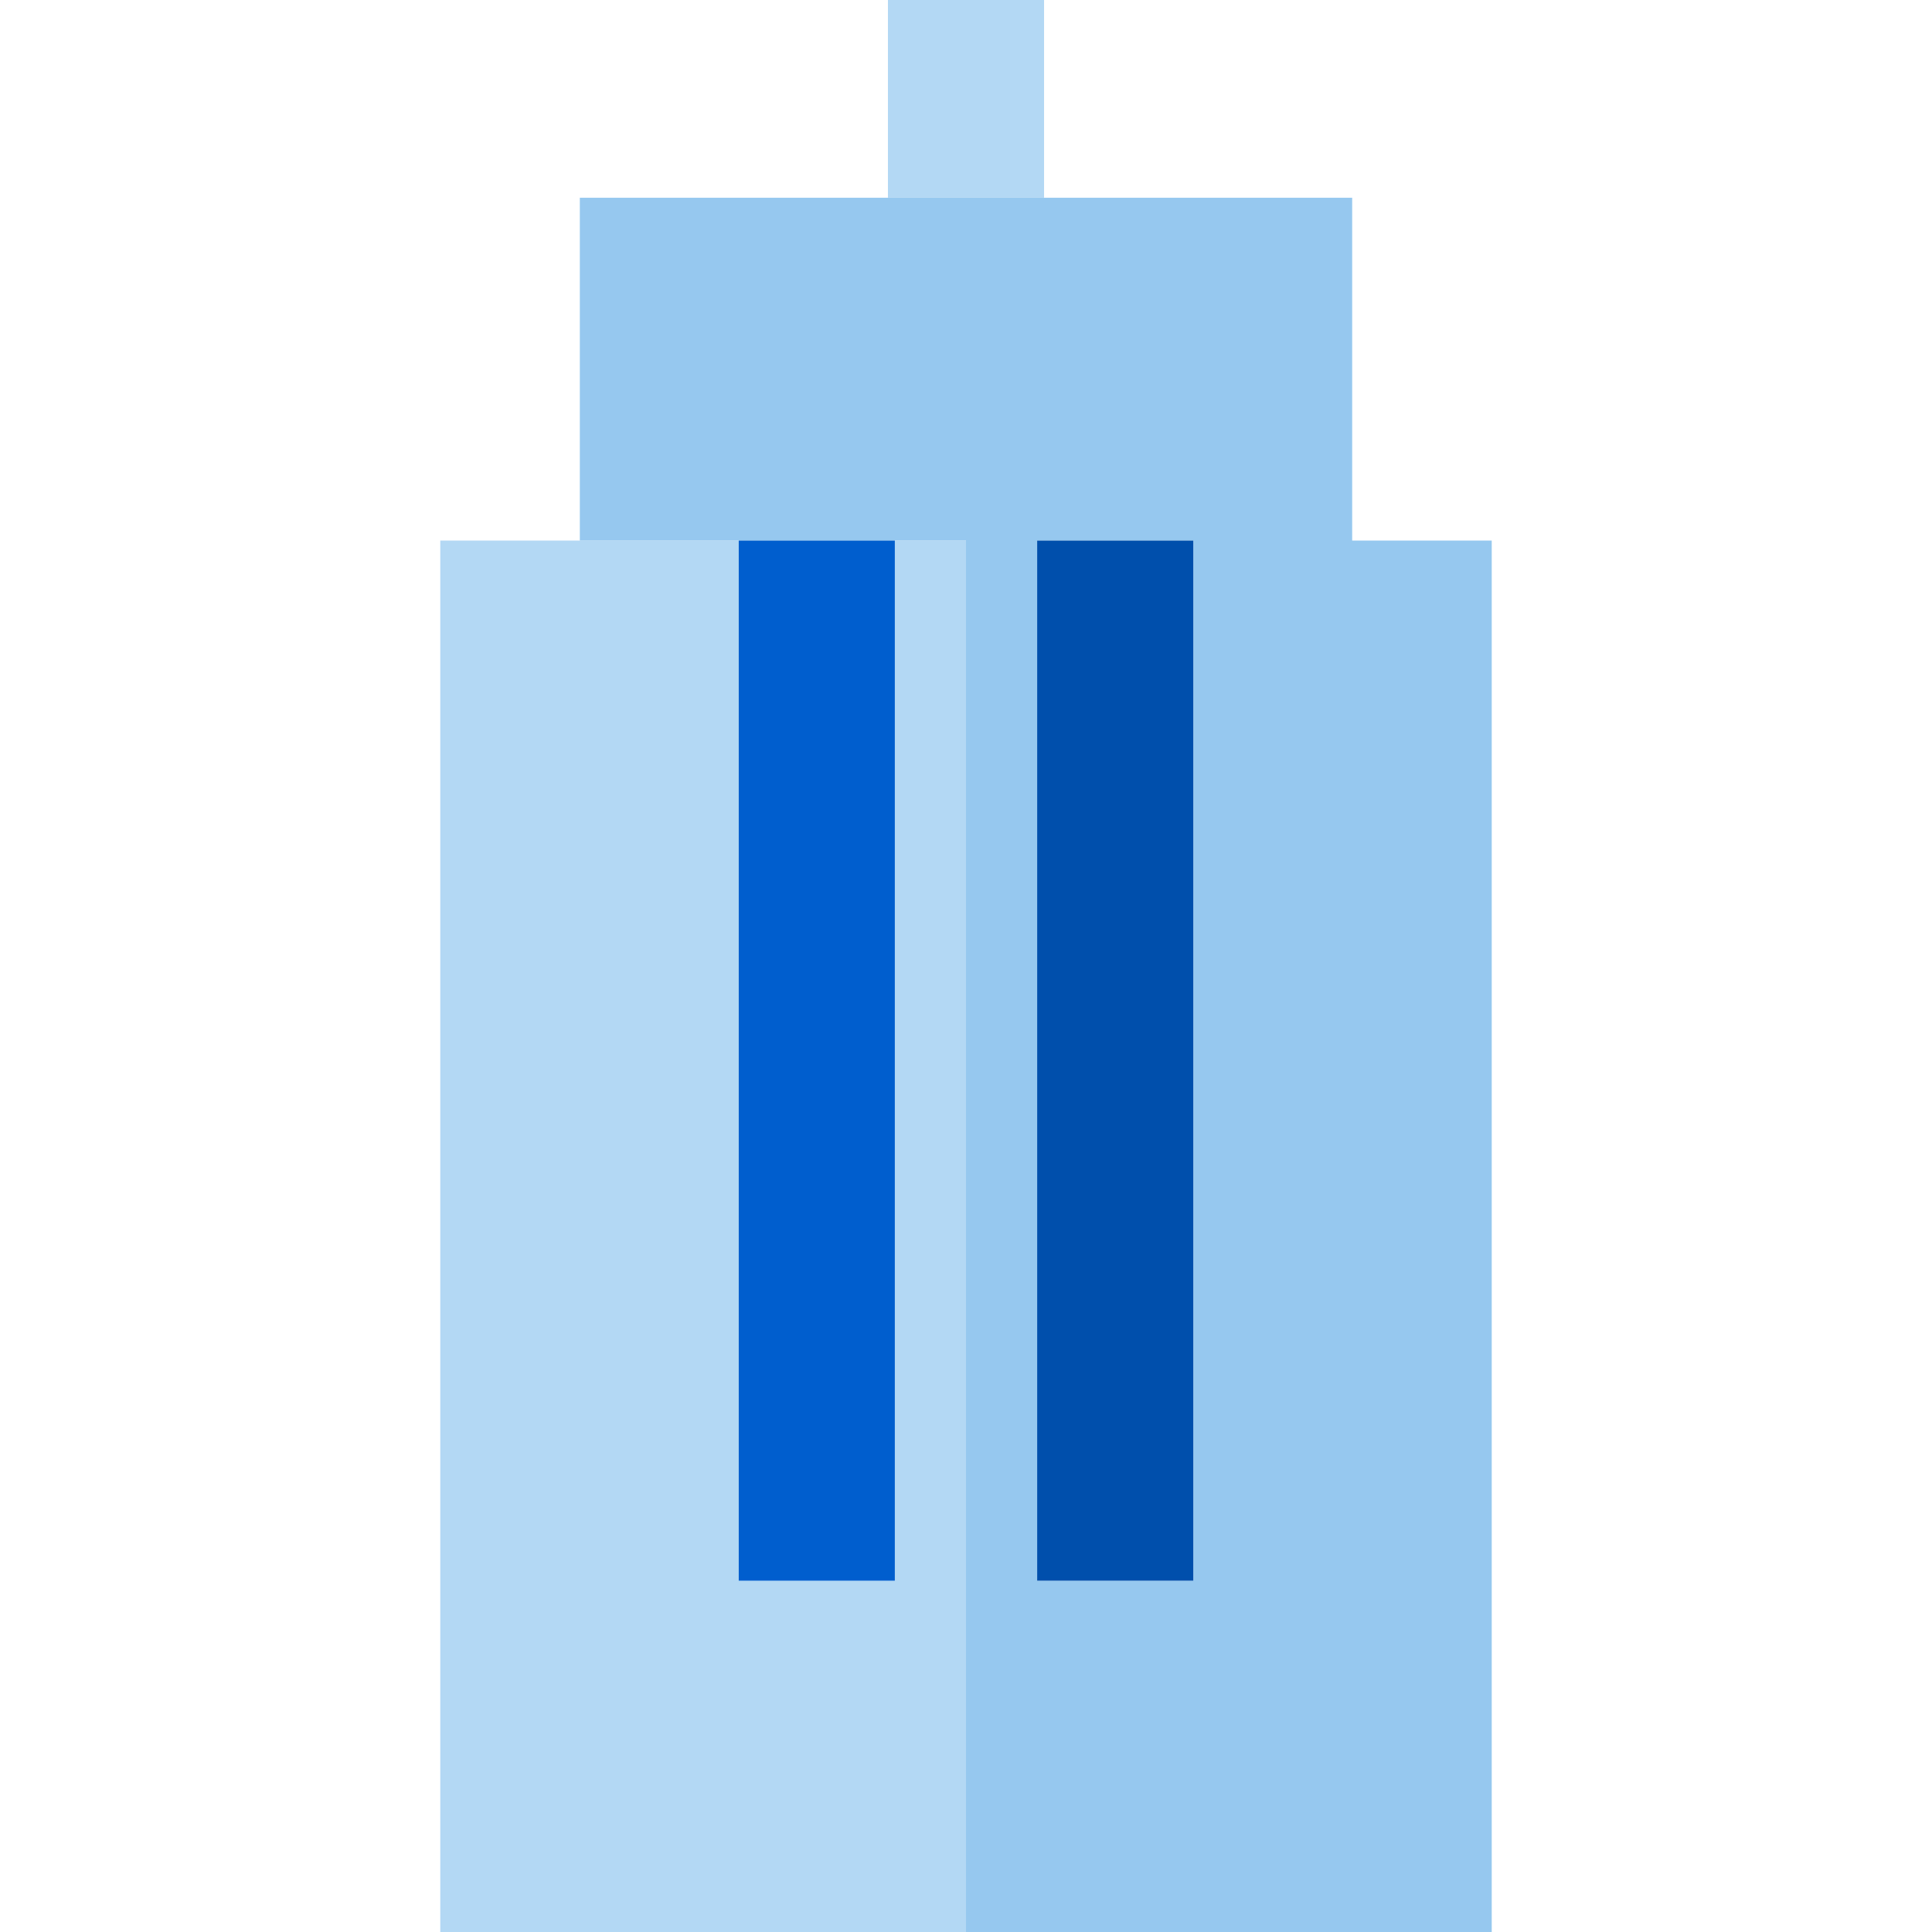 <?xml version="1.0" encoding="iso-8859-1"?>
<!-- Uploaded to: SVG Repo, www.svgrepo.com, Generator: SVG Repo Mixer Tools -->
<svg version="1.1" id="Layer_1" xmlns="http://www.w3.org/2000/svg" xmlns:xlink="http://www.w3.org/1999/xlink" 
	 viewBox="0 0 495 495" xml:space="preserve">
<g>
	<rect x="227.5" style="fill:#B3D8F4;" width="40" height="50.664"/>
	<polygon style="fill:#B3D8F4;" points="247.5,138.5 229.268,138.5 229.268,405 189.268,405 189.268,138.5 112.802,138.5 
		112.802,495 247.5,495 	"/>
	<path style="fill:#96C8EF;" d="M346.442,138.5V50.664H148.558V138.5H247.5V495h134.698V138.5H346.442z M265.732,405V138.5h40V405
		H265.732z"/>
	<rect x="189.268" y="138.5" style="fill:#005ECE;" width="40" height="266.5"/>
	<rect x="265.732" y="138.5" style="fill:#004FAC;" width="40" height="266.5"/>
</g>
</svg>